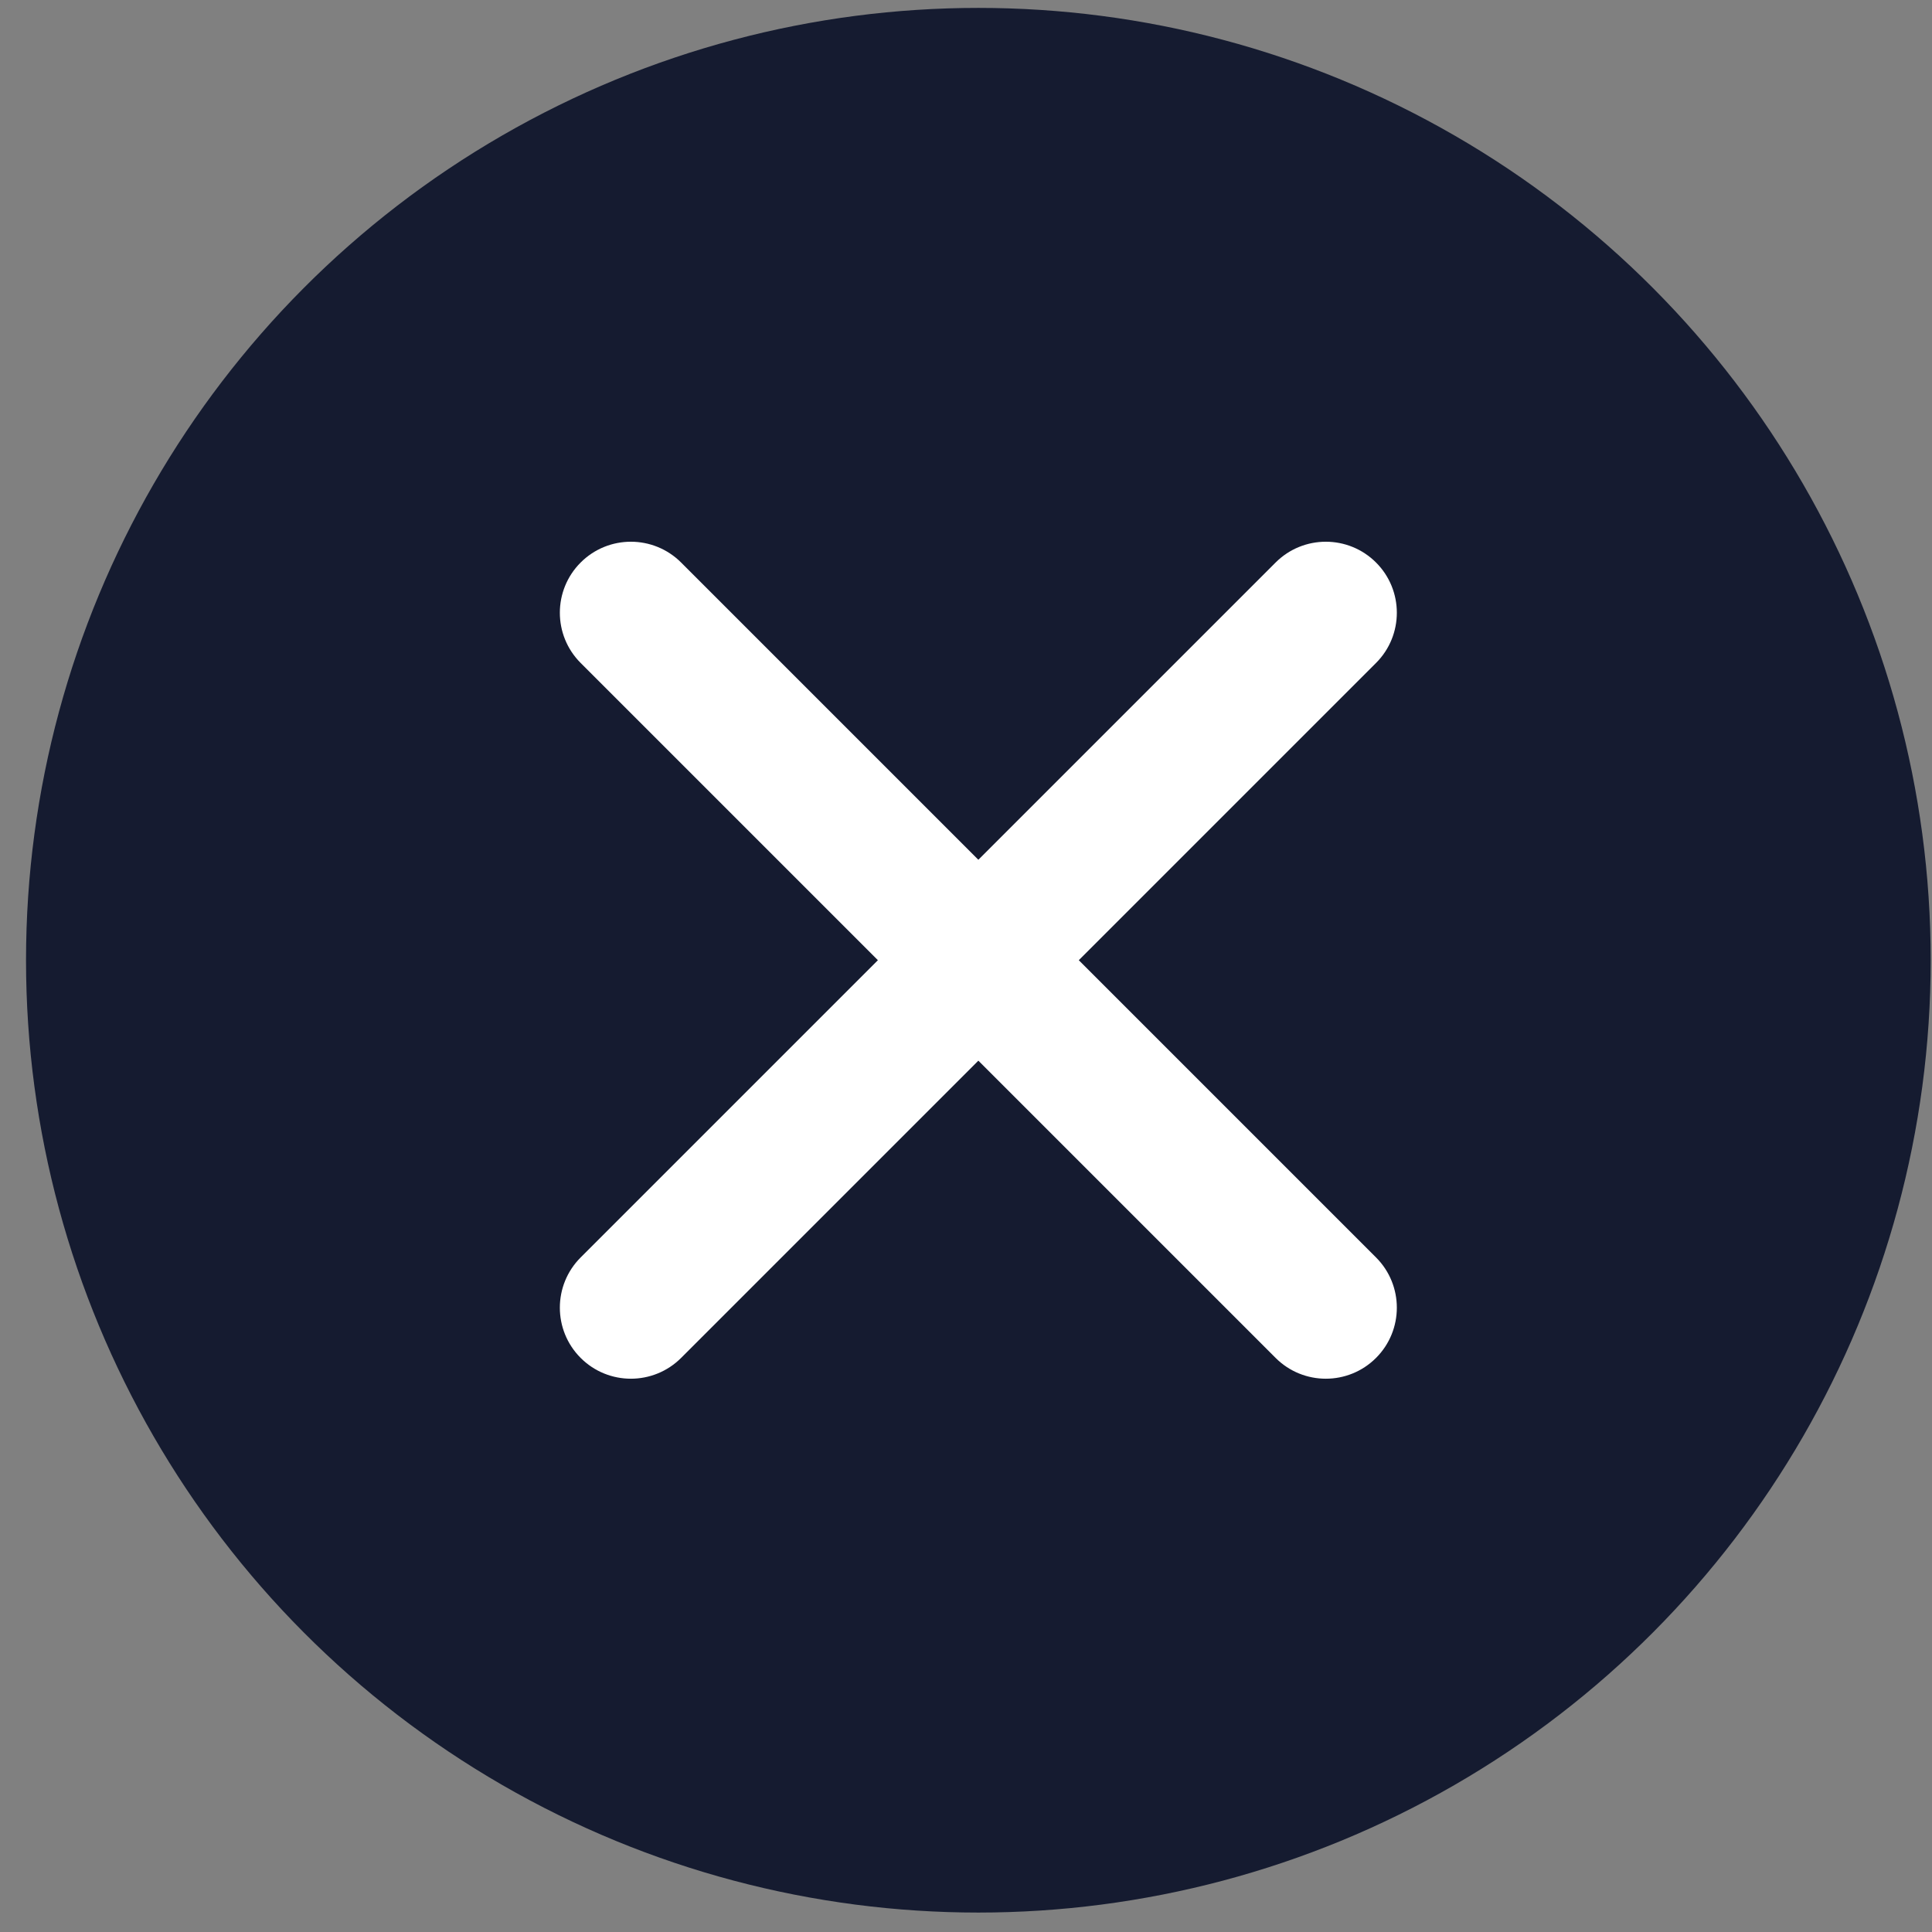 <?xml version="1.0" encoding="UTF-8"?> <svg xmlns="http://www.w3.org/2000/svg" width="68" height="68" viewBox="0 0 68 68" fill="none"><rect x="0" y="0" width="68" height="68" fill="#808080" stroke="none"/> <circle cx="34.435" cy="33.797" r="33.519" fill="#151B30"></circle> <path fill-rule="evenodd" clip-rule="evenodd" d="M23.973 19.799C22.996 18.823 21.413 18.823 20.437 19.799C19.461 20.775 19.461 22.358 20.437 23.334L30.899 33.796L20.437 44.258C19.461 45.235 19.461 46.818 20.437 47.794C21.413 48.77 22.996 48.77 23.973 47.794L34.435 37.332L44.897 47.794C45.873 48.77 47.456 48.77 48.432 47.794C49.408 46.818 49.408 45.235 48.432 44.258L37.97 33.796L48.432 23.334C49.408 22.358 49.408 20.775 48.432 19.799C47.456 18.823 45.873 18.823 44.897 19.799L34.435 30.261L23.973 19.799Z" fill="white"></path> </svg> 
